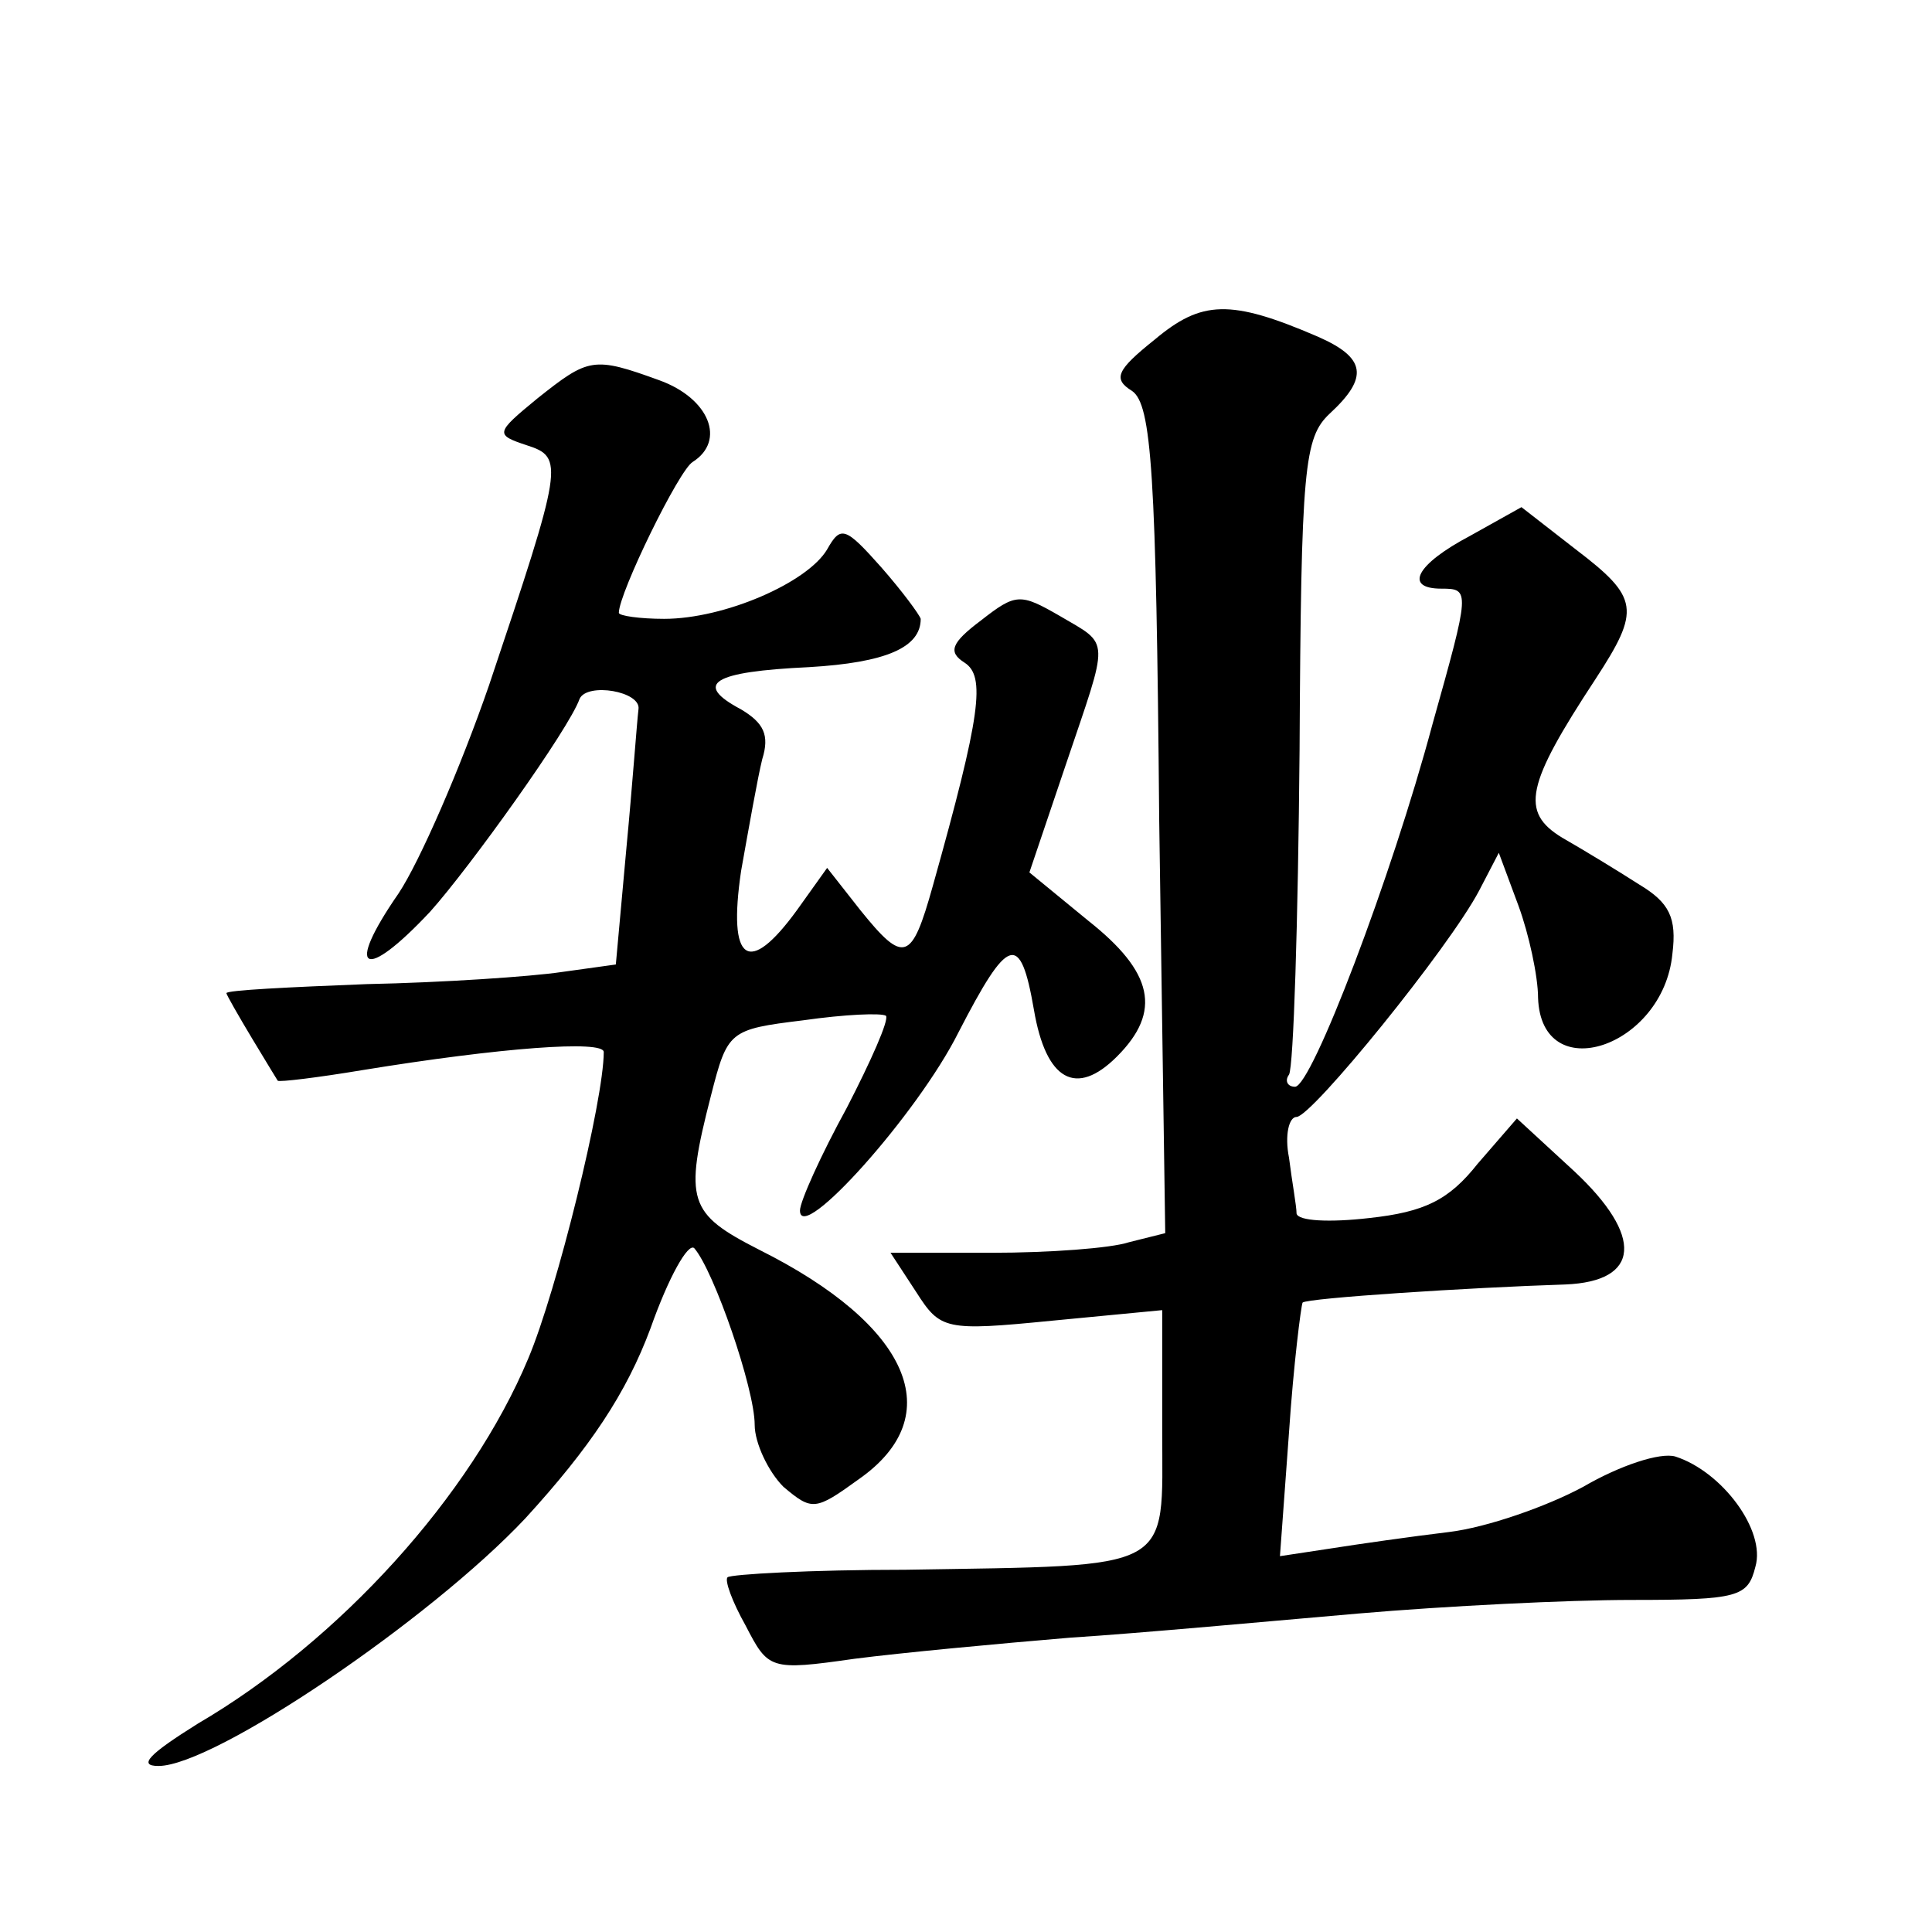<?xml version="1.0" standalone="no"?>
<!DOCTYPE svg PUBLIC "-//W3C//DTD SVG 20010904//EN"
 "http://www.w3.org/TR/2001/REC-SVG-20010904/DTD/svg10.dtd">
<svg version="1.0" xmlns="http://www.w3.org/2000/svg"
 width="128pt" height="128pt" viewBox="0 0 128 128"
 preserveAspectRatio="xMidYMid meet">
<g transform="translate(0,128) scale(0.1,-0.1)"
fill="#0" stroke="none">
<path d="M765 1055 c-25 -20 -28 -26 -15 -34 13 -9 16 -54 18 -284 l4 -274 -24
-6 c-12 -4 -53 -7 -91 -7 l-67 0 17 -26 c16 -25 19 -26 90 -19 l73 7 0 -80 c0 -94
10 -89 -170 -92 -63 0 -116 -3 -118 -5 -2 -2 3 -16 12 -32 15 -29 16 -30 72 -22
31 4 95 10 143 14 47 3 133 11 191 16 58 5 139 9 181 9 71 0 77 2 82 22 7 24 -22
63 -53 73 -10 3 -37 -6 -61 -20 -24 -13 -64 -27 -89 -30 -25 -3 -60 -8 -79 -11
l-33 -5 6 82 c3 45 8 84 9 86 3 3 111 10 174 12 50 2 52 32 6 75 l-38 35 -26 -30
c-19 -24 -35 -32 -72 -36 -26 -3 -47 -2 -48 3 0 5 -3 21 -5 37 -3 15 0 27 5 27
10 0 101 112 121 150 l13 25 13 -35 c7 -19 13 -47 13 -61 2 -60 83 -33 89 29 3
24 -2 34 -22 46 -14 9 -37 23 -51 31 -28 17 -24 35 22 105 30 46 29 54 -13 86 l-36
28 -34 -19 c-36 -19 -44 -35 -19 -35 19 0 19 -1 -6 -90 -27 -101 -80 -240 -91 -240
-5 0 -7 4 -4 8 3 5 6 101 7 215 1 188 3 207 20 223 26 24 24 37 -8 51 -58 25 -77
24 -108 -2z M356 1016 c-28 -23 -28 -24 -7 -31 25 -8 24 -13 -25 -159 -19 -55 -46
-117 -60 -138 -36 -52 -23 -59 21 -12 26 29 92 121 99 141 5 11 41 5 39 -7 -1 -8
-4 -50 -8 -92 l-7 -77 -36 -5 c-20 -3 -79 -7 -129 -8 -51 -2 -93 -4 -93 -6 0 -1
8 -15 17 -30 9 -15 17 -28 17 -28 1 -1 26 2 56 7 92 15 160 20 160 12 0 -32 -31
-158 -50 -203 -38 -91 -125 -187 -219 -242 -32 -20 -40 -28 -26 -28 37 0 180 97
243 164 43 47 67 83 83 126 12 34 25 57 29 53 13 -15 40 -93 40 -117 0 -12 9 -31
19 -41 19 -16 21 -16 50 5 60 42 34 102 -66 152 -47 24 -50 32 -32 102 11 43 12
44 61 50 28 4 52 5 55 3 2 -3 -10 -30 -26 -61 -17 -31 -31 -62 -31 -68 0 -23 78
64 105 118 33 64 41 67 50 15 8 -47 28 -58 55 -31 30 30 24 56 -19 90 l-39 32 24
71 c29 86 30 79 -4 99 -26 15 -29 15 -52 -3 -20 -15 -22 -21 -11 -28 14 -9 11 -34
-21 -148 -14 -50 -19 -52 -48 -16 l-22 28 -20 -28 c-32 -44 -46 -35 -37 26 5 28
11 62 14 74 5 16 1 24 -14 33 -32 17 -19 25 45 28 51 3 74 13 74 32 -1 3 -12 18
-26 34 -24 27 -27 28 -36 12 -13 -22 -68 -46 -108 -46 -16 0 -30 2 -30 4 0 13 40
95 49 100 22 14 11 42 -22 54 -44 16 -47 15 -81 -12z"/>
</g>
</svg>
